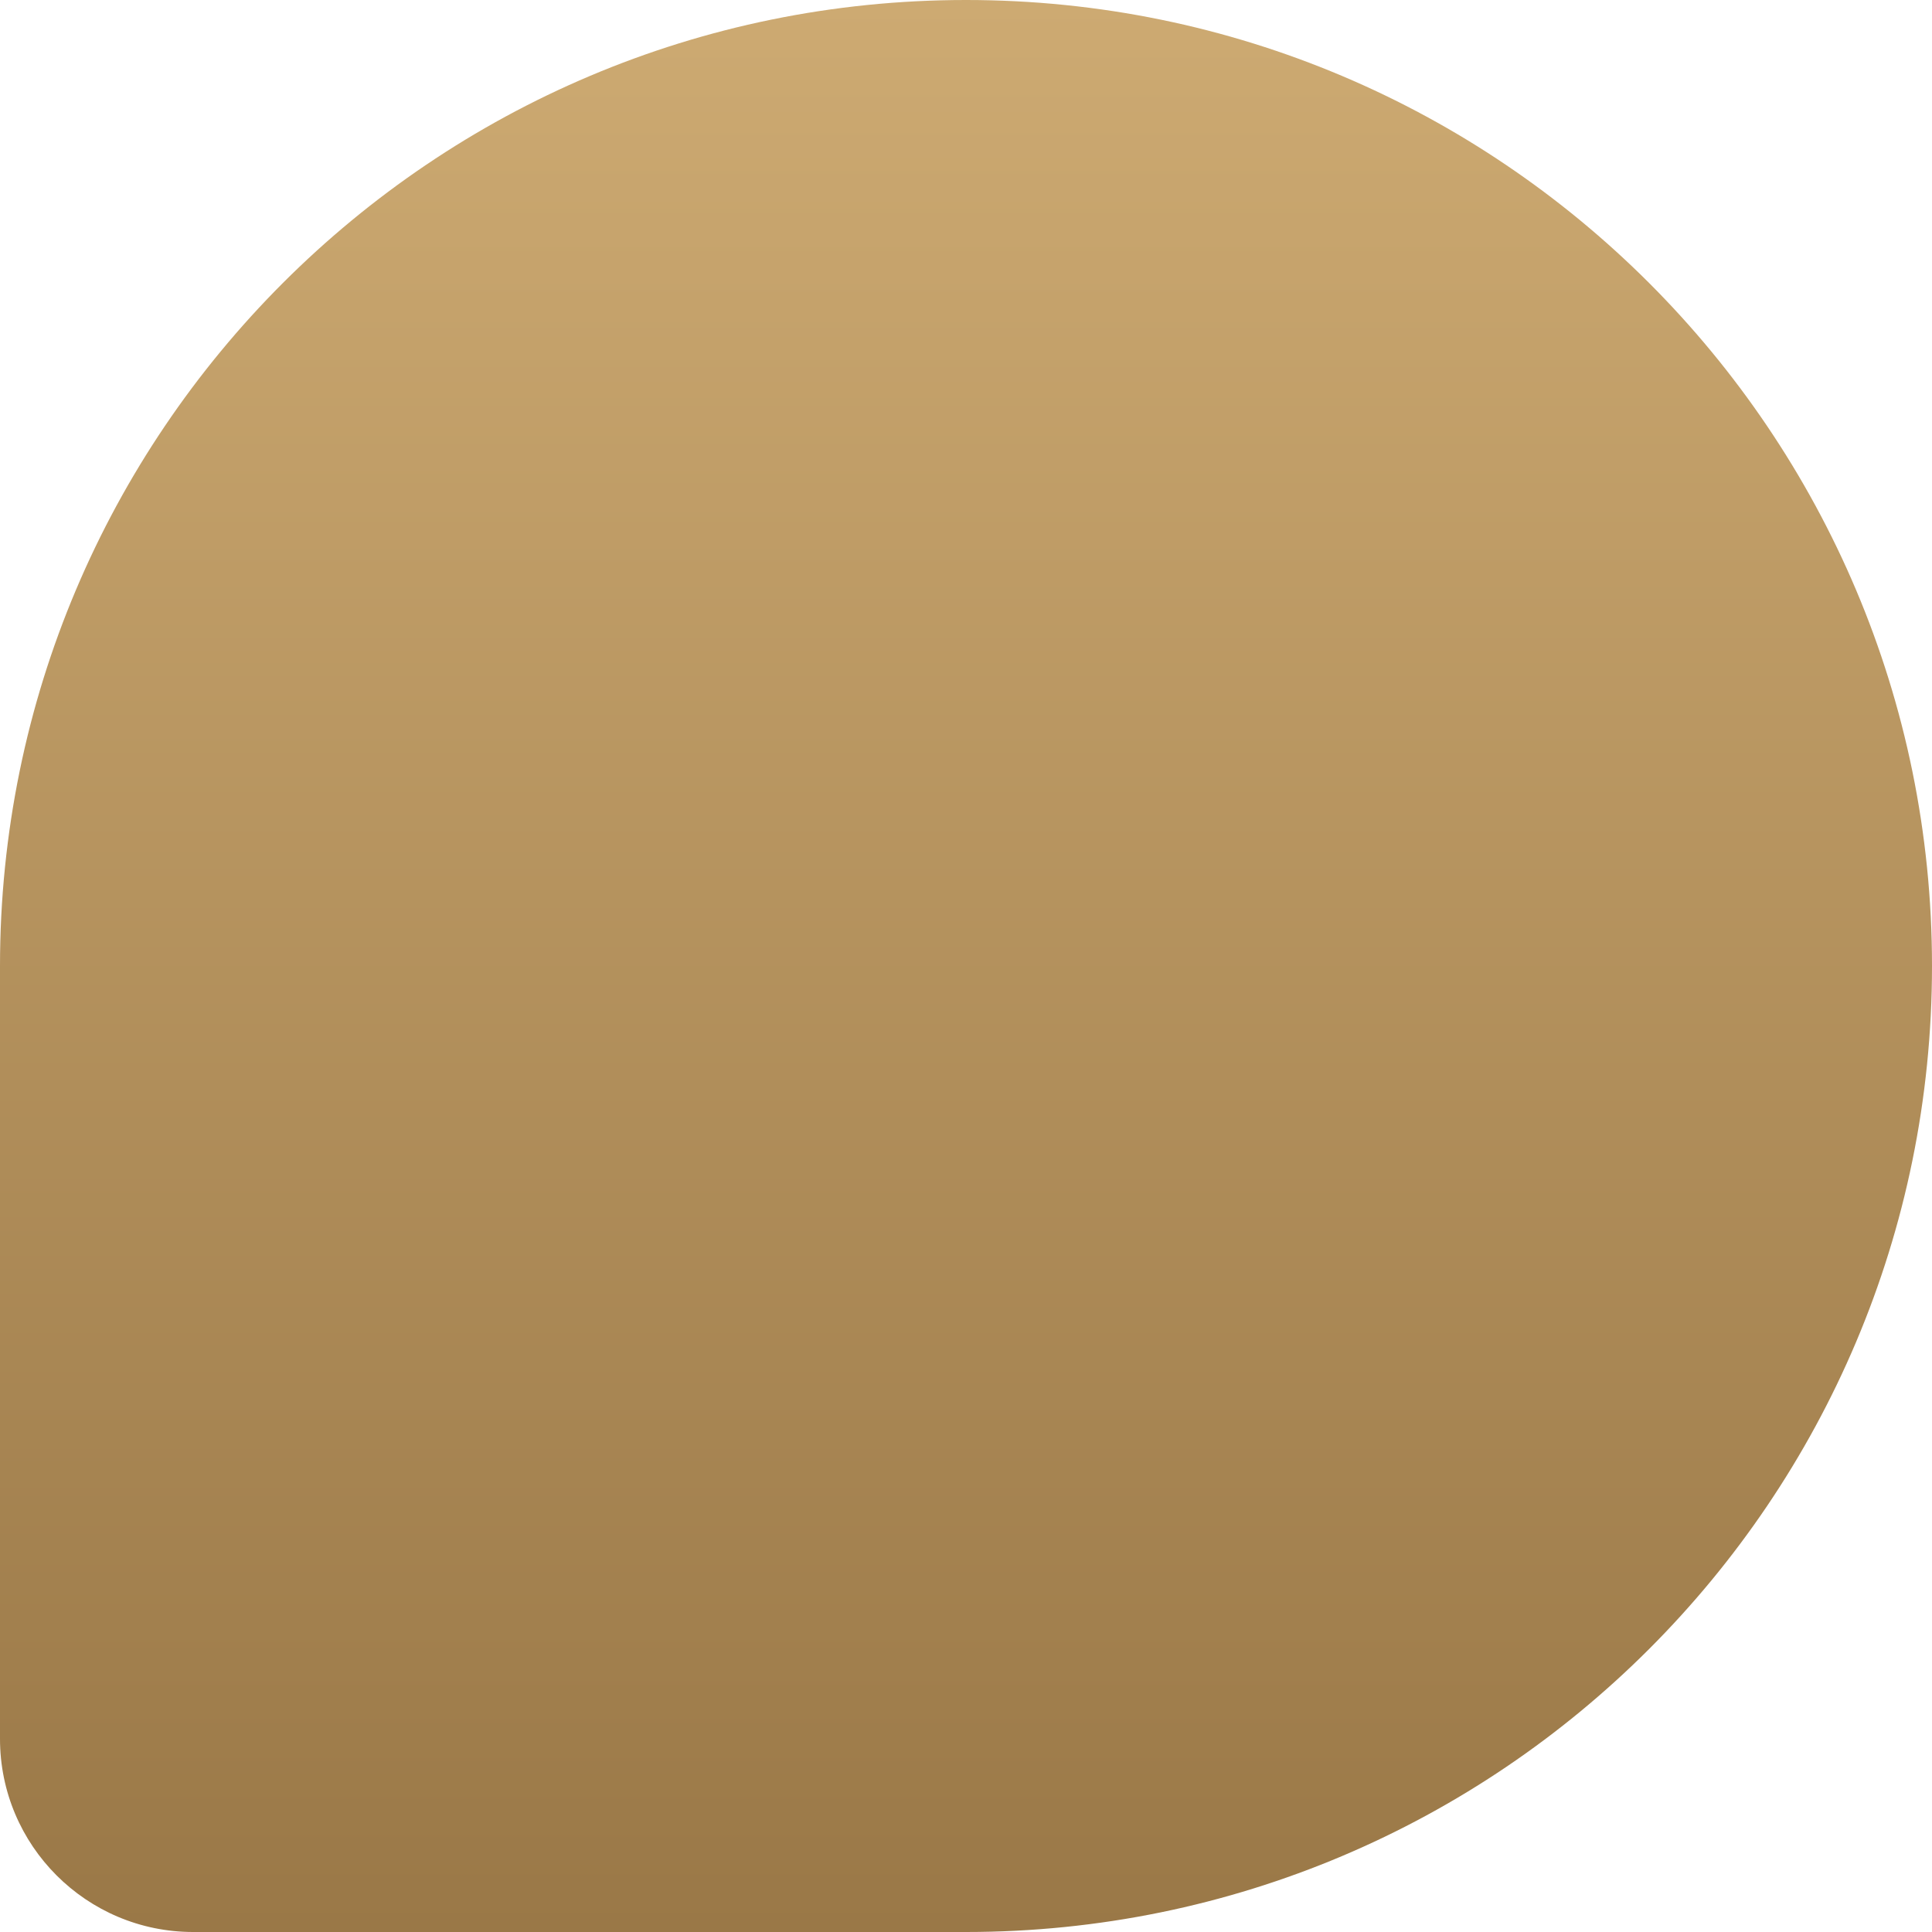 <?xml version="1.0" encoding="UTF-8"?> <svg xmlns="http://www.w3.org/2000/svg" width="200" height="200" viewBox="0 0 200 200" fill="none"><path d="M0 100C0 44.772 44.772 0 100 0V0C155.228 0 200 44.772 200 100V100C200 155.228 155.228 200 100 200H20C8.954 200 0 191.046 0 180V100Z" fill="url(#paint0_linear_1303_139)"></path><defs><linearGradient id="paint0_linear_1303_139" x1="100" y1="0" x2="100" y2="200" gradientUnits="userSpaceOnUse"><stop stop-color="#CDAA72"></stop><stop offset="1" stop-color="#9A7847"></stop></linearGradient></defs></svg> 